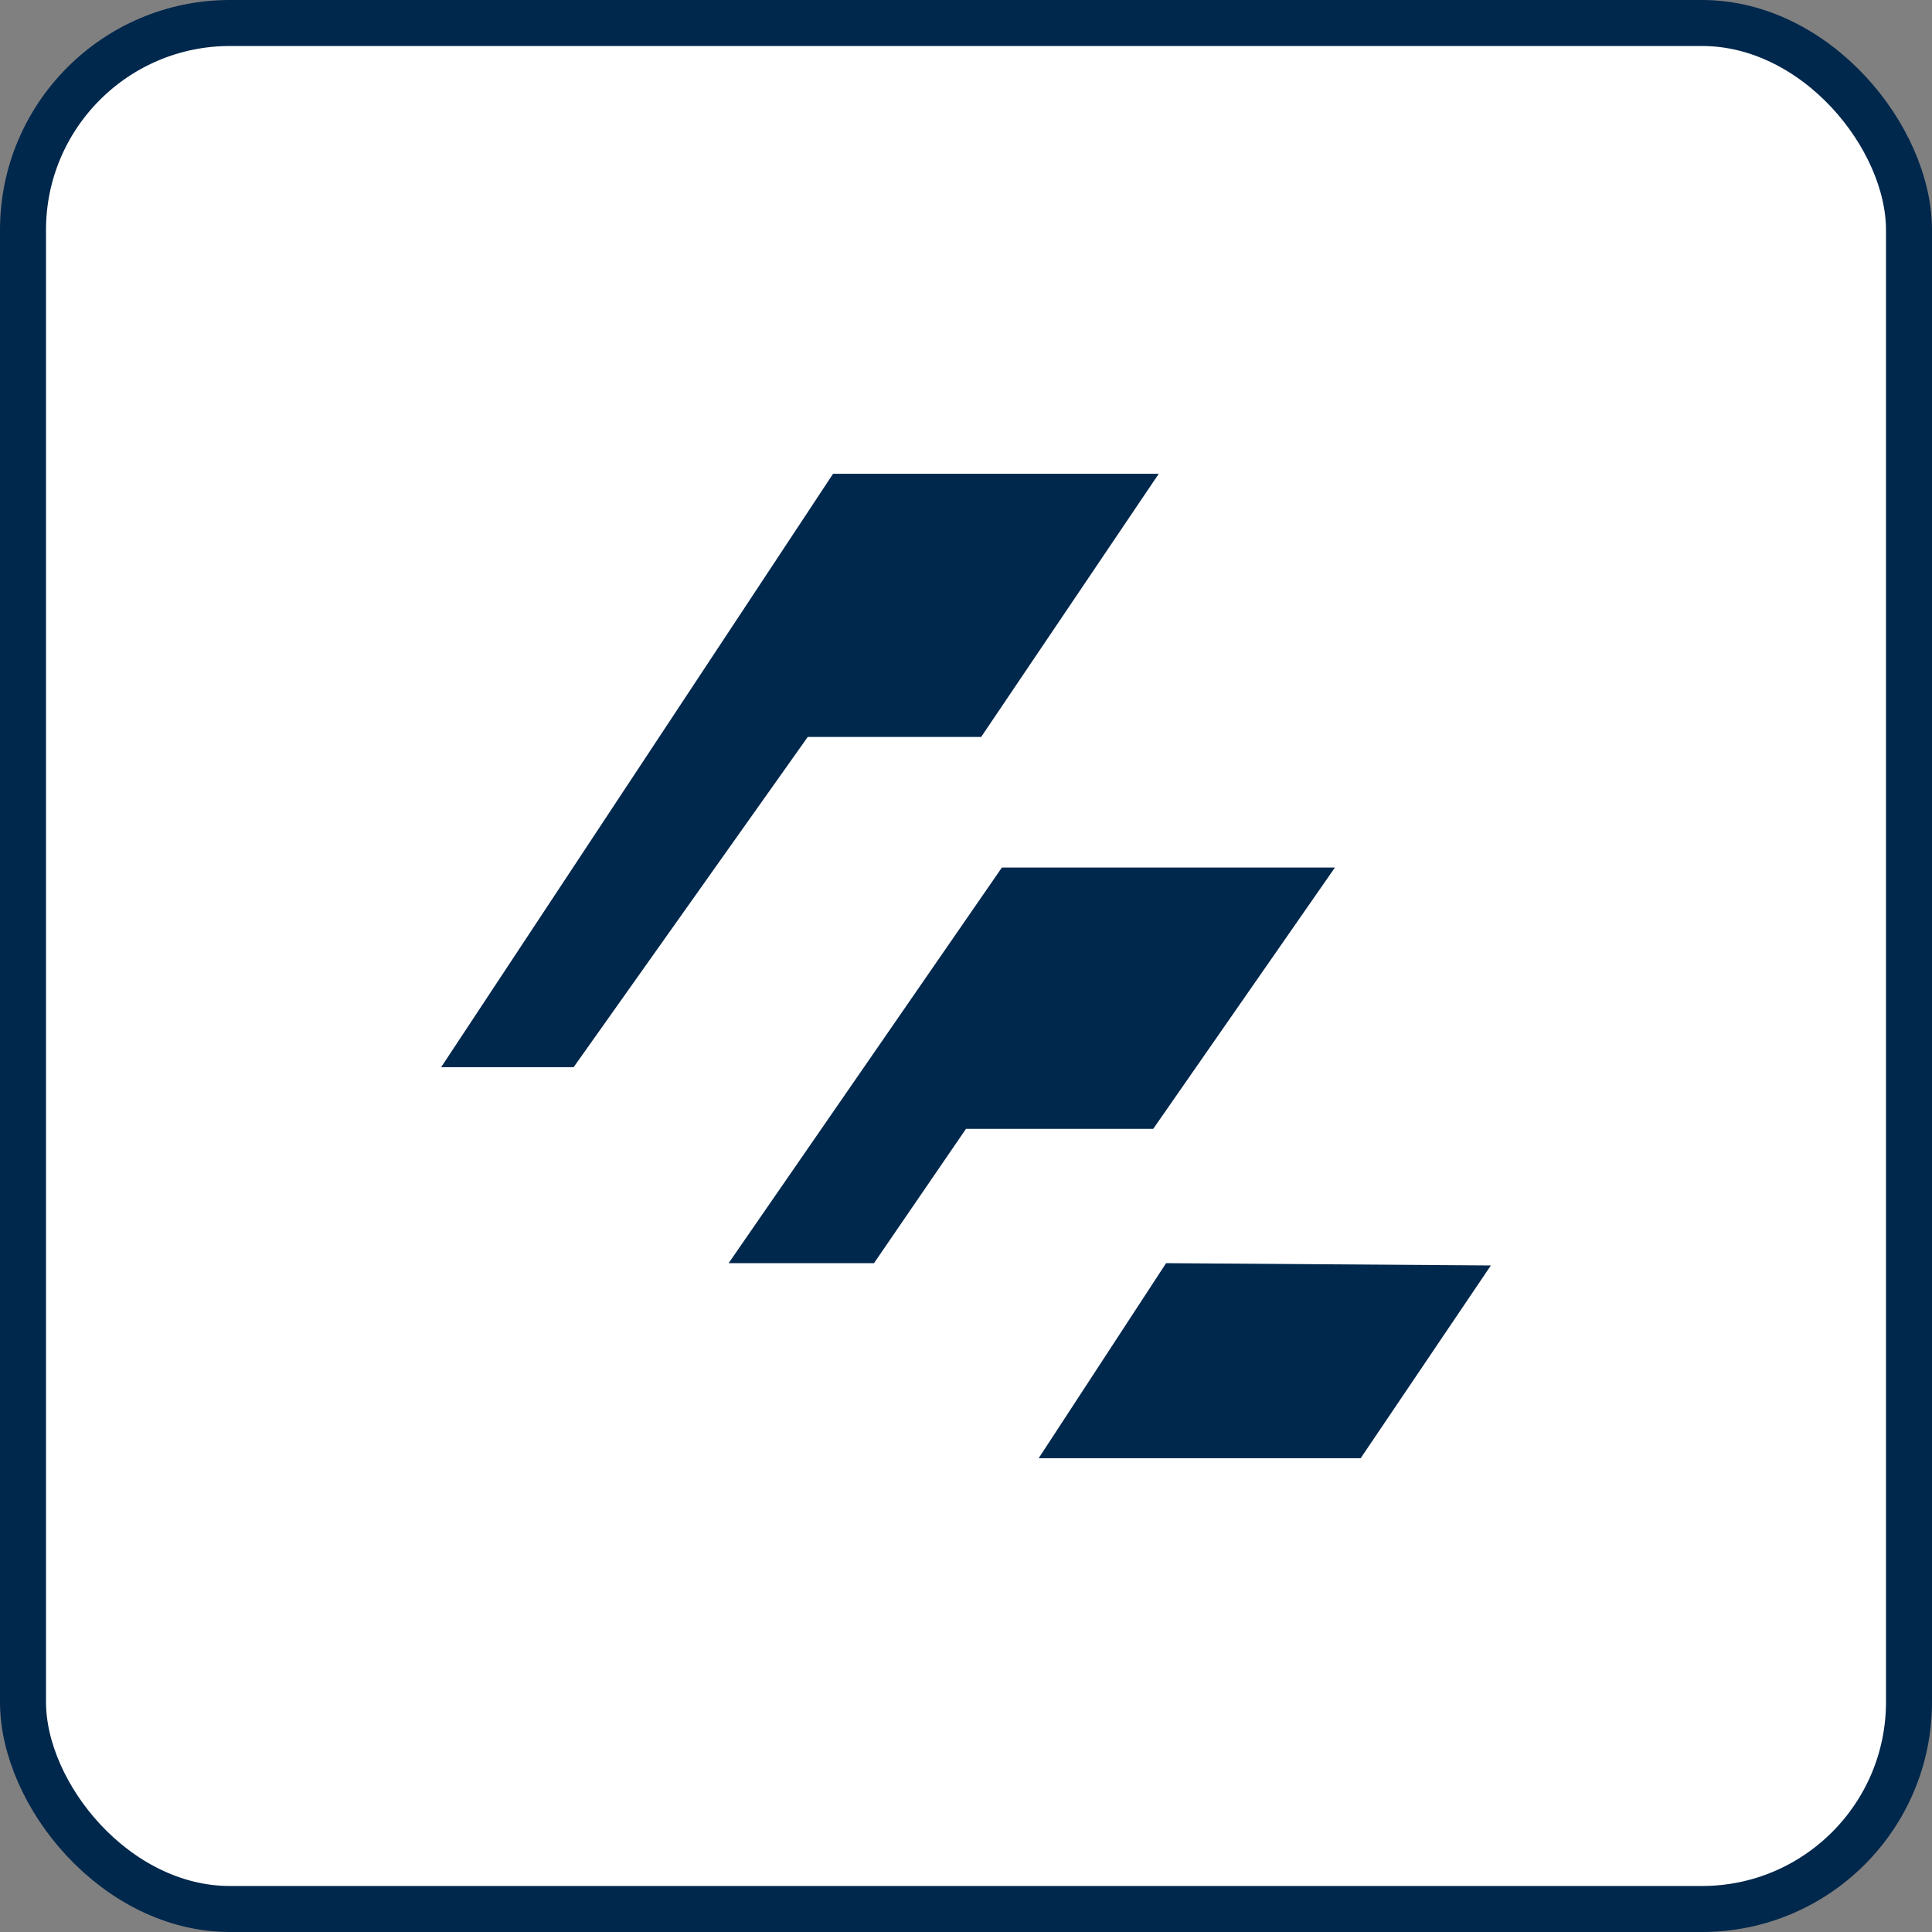 <svg width="42" height="42" viewBox="0 0 42 42" fill="none" xmlns="http://www.w3.org/2000/svg">
<rect x="0" y="0" width="42" height="42" fill="#808080" stroke="none"/>
<rect x="0.5" y="0.5" width="41" height="41" rx="4.5" fill="white"/>
<g clip-path="url(#clip0_944_1877)">
<path d="M18.11 10.3L9.59 23.2H12.47L17.56 16.02H21.33L25.19 10.3H18.11Z" fill="#00274C"/>
<path d="M21.78 18.86L15.84 27.46H19L21 24.54H25.07L29.02 18.86H21.78Z" fill="#00274C"/>
<path d="M25.35 27.46L22.58 31.7H29.58L32.41 27.51L25.35 27.46Z" fill="#00274C"/>
</g>
<rect x="0.5" y="0.5" width="41" height="41" rx="4.5" stroke="#00274C"/>
<defs>
<clipPath id="clip0_944_1877">
<rect width="22.82" height="21.4" fill="white" transform="translate(9.59 10.3)"/>
</clipPath>
</defs>
</svg>
